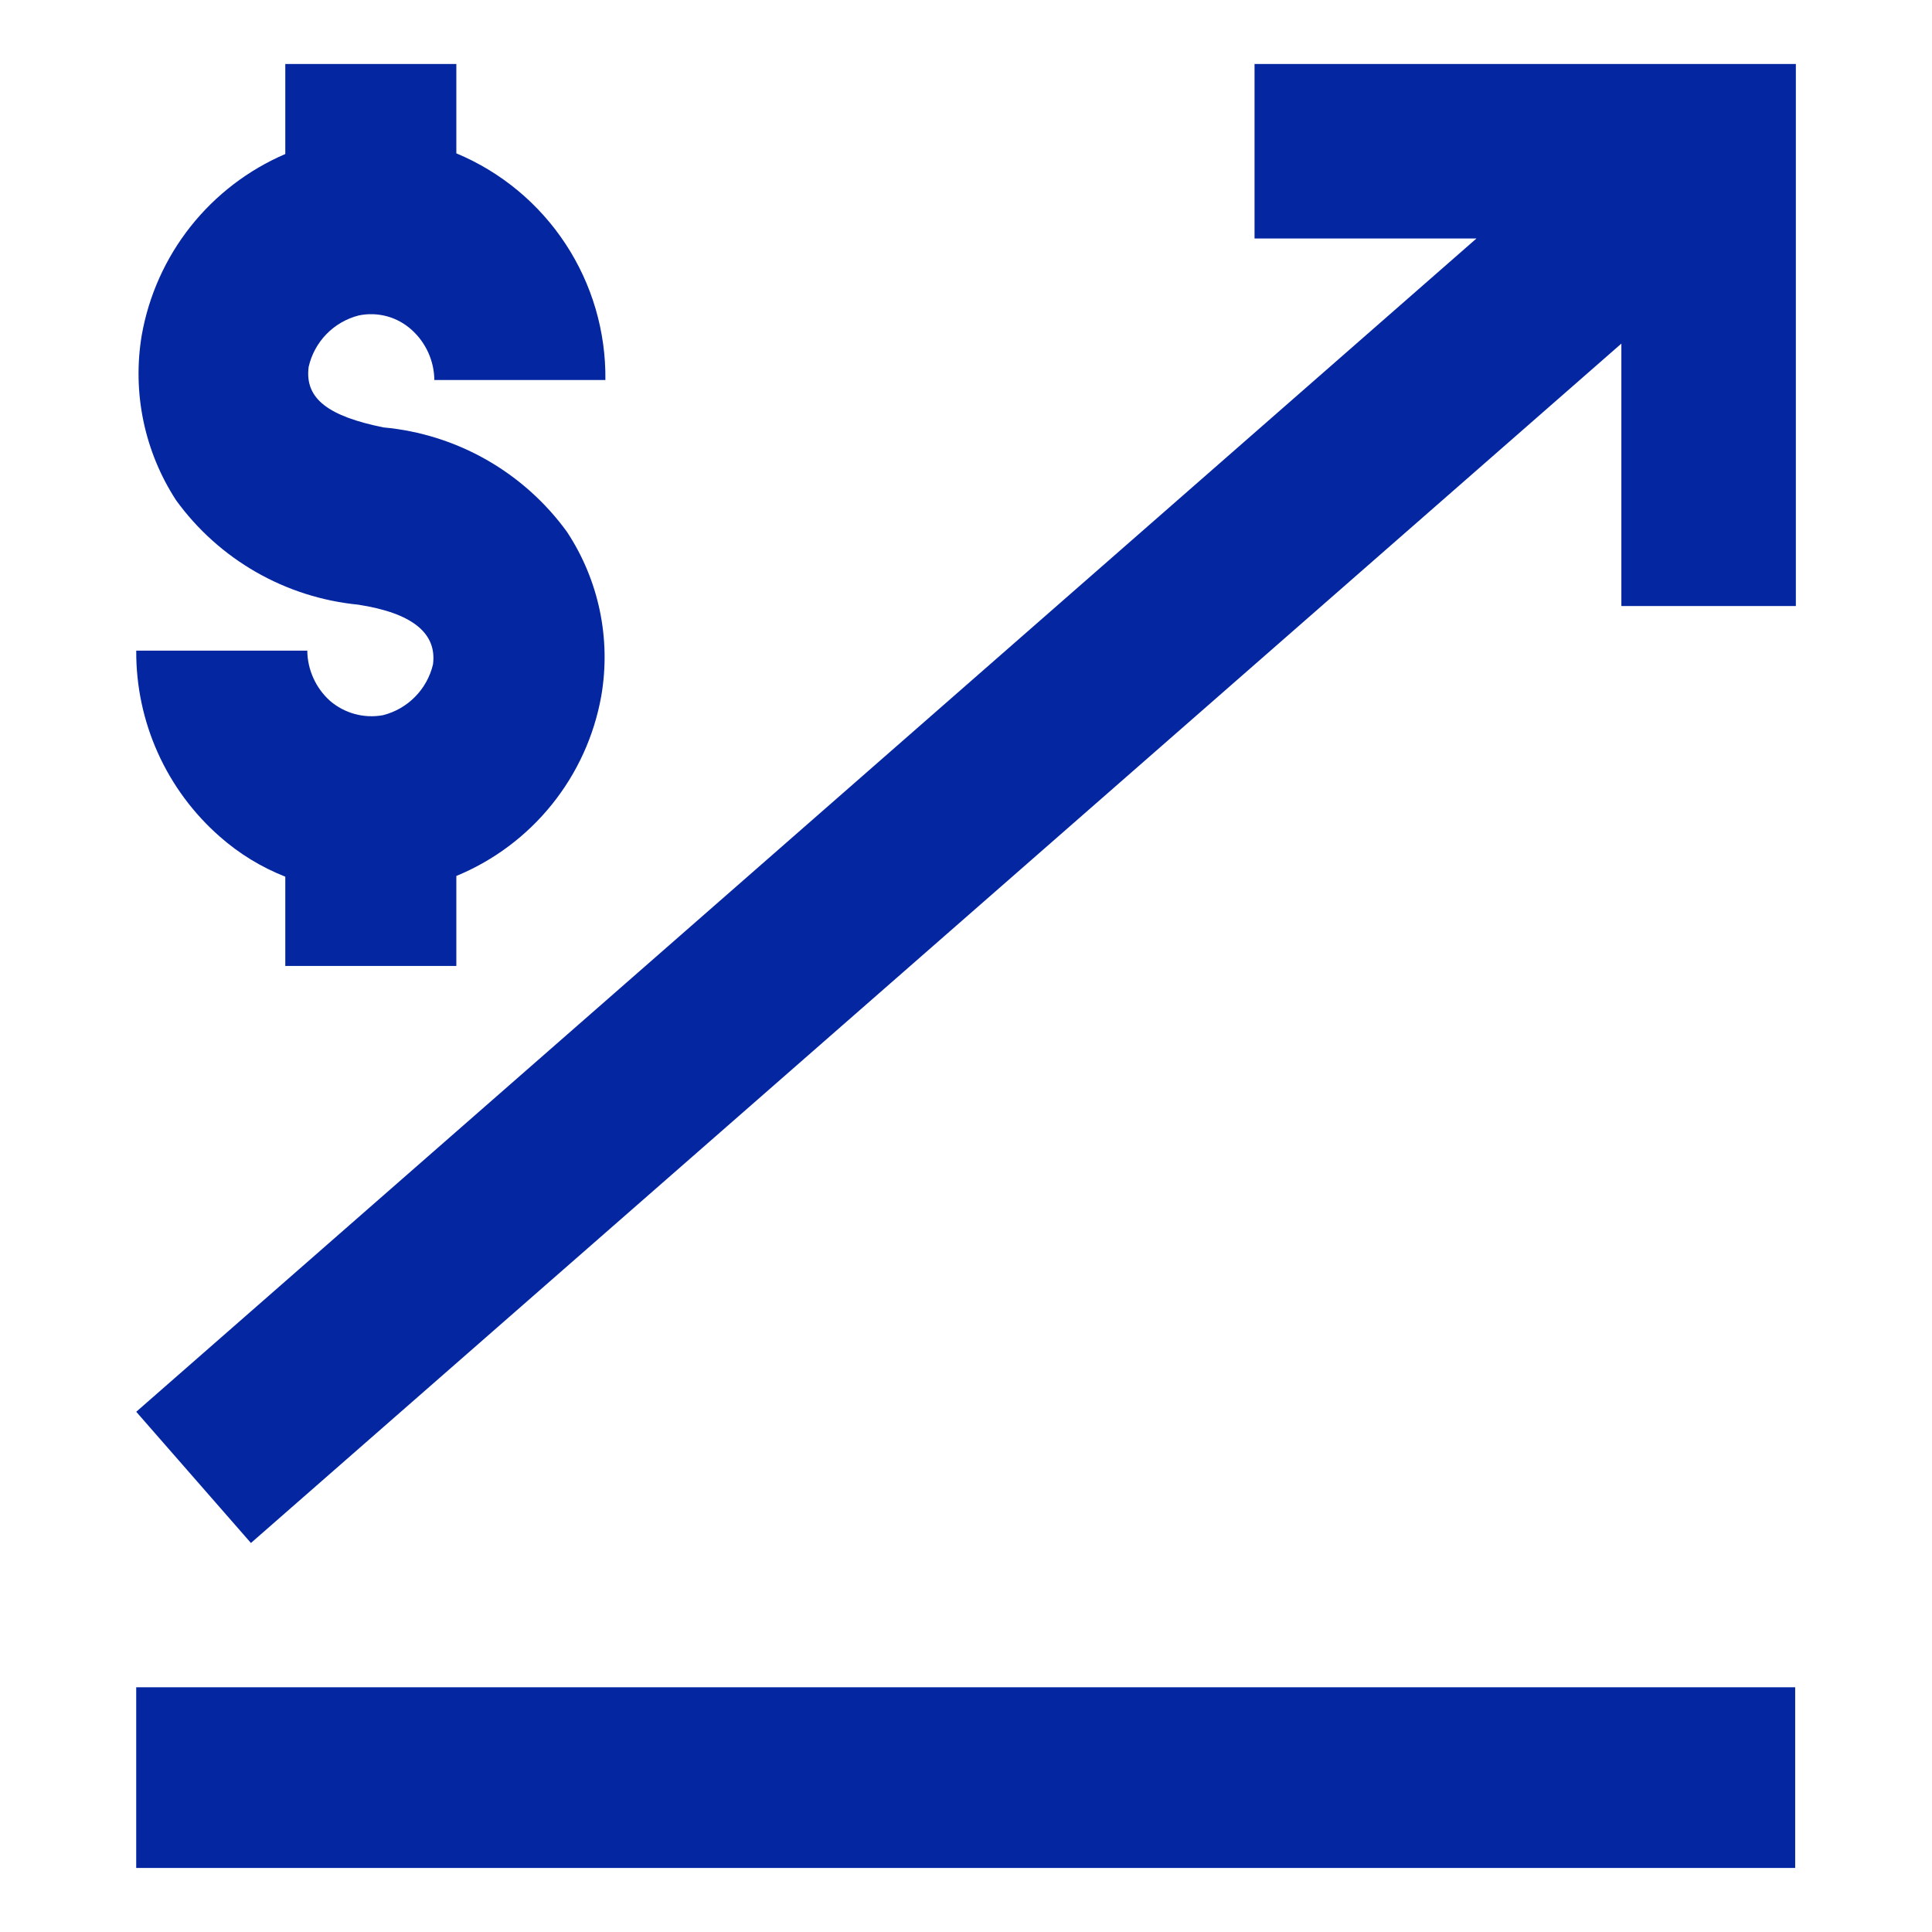 <svg width="60" height="60" viewBox="0 0 60 60" fill="none" xmlns="http://www.w3.org/2000/svg">
<path d="M4.23 52.4H55.751V58.011H4.23V52.4Z" fill="#0426A1"/>
<path d="M38.961 1.988V7.407H45.852L4.231 43.844L7.793 47.919L50.353 10.671V18.82H55.772V1.988H38.961ZM11.889 22.212C11.599 22.264 11.302 22.251 11.018 22.174C10.733 22.096 10.47 21.956 10.247 21.764C10.028 21.567 9.853 21.327 9.732 21.059C9.611 20.791 9.546 20.501 9.543 20.207H4.231C4.224 21.301 4.453 22.384 4.902 23.381C5.351 24.379 6.01 25.268 6.833 25.988C7.432 26.515 8.118 26.934 8.86 27.226V29.999H14.172V27.204C15.331 26.726 16.351 25.963 17.138 24.986C17.925 24.009 18.453 22.85 18.673 21.615C18.98 19.842 18.599 18.018 17.607 16.516C16.943 15.601 16.091 14.839 15.109 14.279C14.127 13.72 13.036 13.377 11.911 13.274C10.225 12.932 9.457 12.399 9.585 11.396C9.672 11.012 9.863 10.659 10.138 10.376C10.413 10.094 10.761 9.893 11.143 9.796C11.432 9.736 11.732 9.745 12.018 9.823C12.303 9.901 12.566 10.045 12.785 10.244C13.004 10.441 13.179 10.681 13.3 10.949C13.421 11.217 13.486 11.508 13.489 11.802H18.801C18.819 10.3 18.388 8.828 17.563 7.574C16.738 6.319 15.557 5.34 14.172 4.762V1.988H8.86V4.783C7.708 5.278 6.697 6.052 5.918 7.035C5.14 8.018 4.618 9.18 4.401 10.415C4.104 12.195 4.484 14.022 5.468 15.535C6.127 16.445 6.972 17.204 7.946 17.763C8.921 18.322 10.003 18.668 11.121 18.778C12.785 19.034 13.575 19.652 13.447 20.634C13.357 21.014 13.164 21.363 12.889 21.641C12.614 21.92 12.269 22.117 11.889 22.212Z" fill="#0426A1"/>
</svg>
